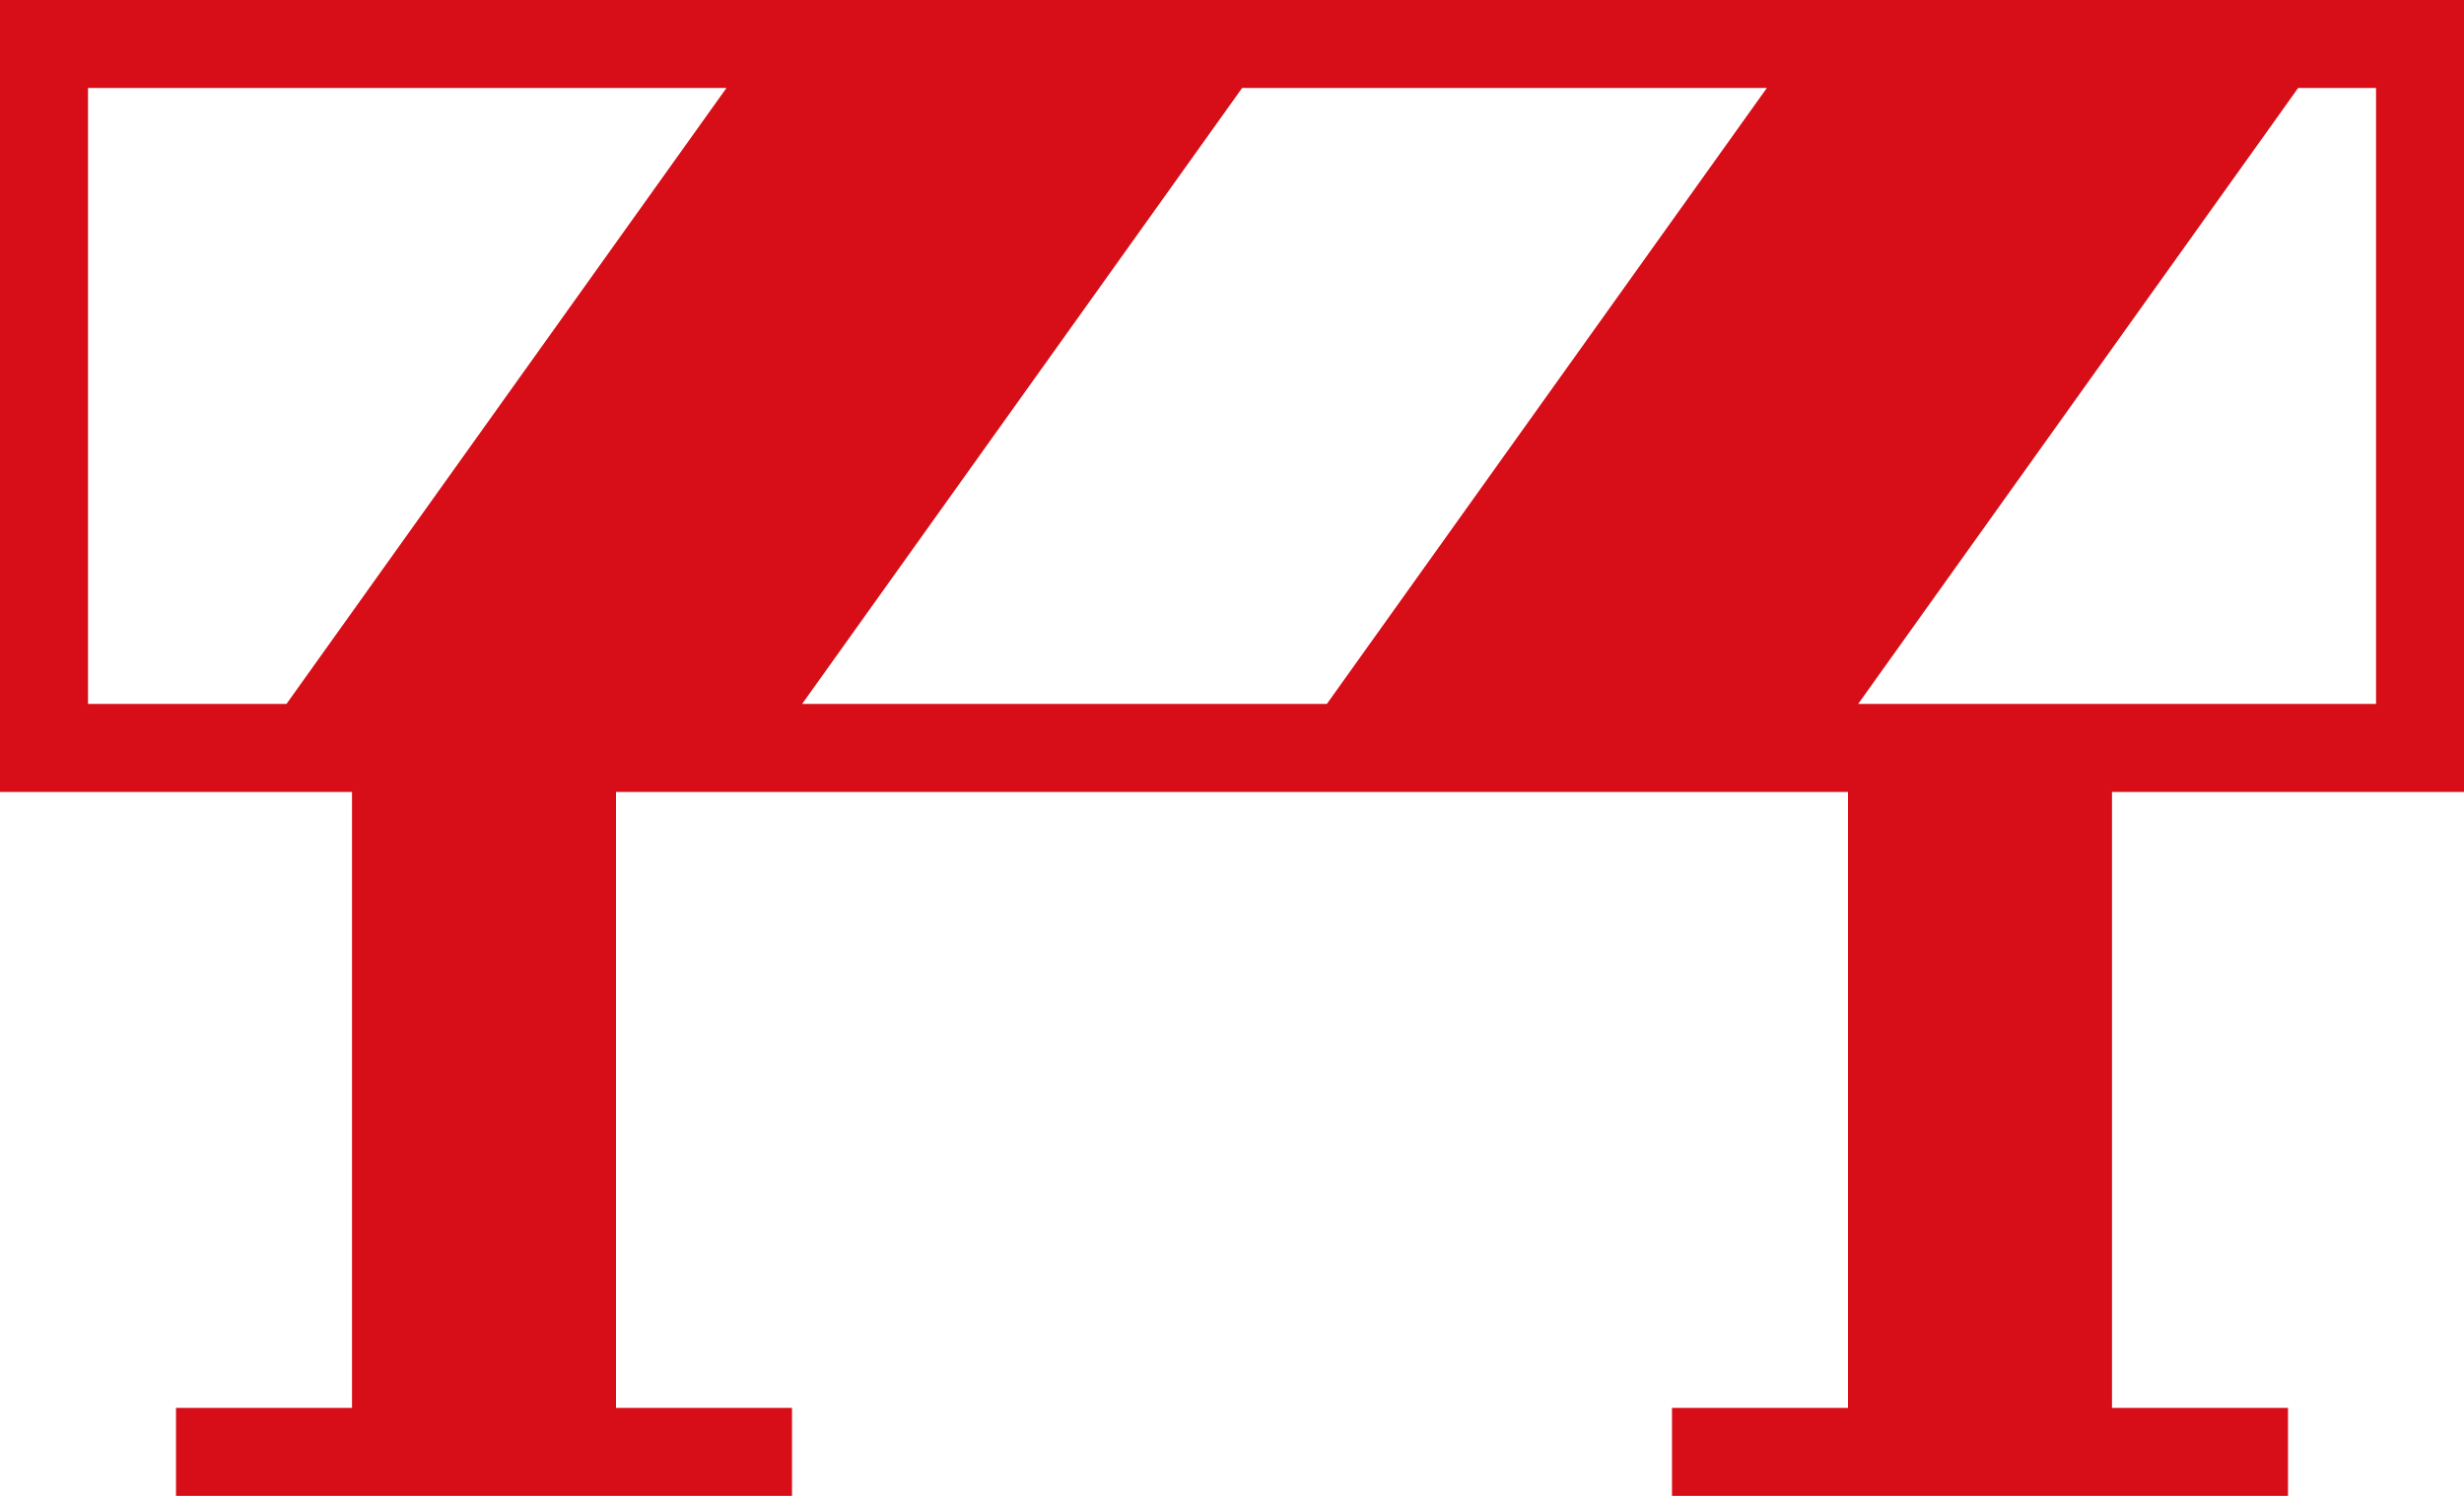 <svg xmlns="http://www.w3.org/2000/svg" width="170" height="103.214" viewBox="0 0 170 103.214">
  <path id="Trazado_3338" data-name="Trazado 3338" d="M6.071,6.072h44.05l-30.357,42.5H6.071Zm79.625,0H121.9l-30.357,42.5H55.34Zm72.859,0h5.376v42.5H128.2ZM0,0V54.643H24.286v42.5H12.143v6.071h42.5V97.143H42.5v-42.5h85v42.5H115.357v6.071h42.5V97.143H145.714v-42.5H170V0Z" fill="#d70d17"/>
</svg>
